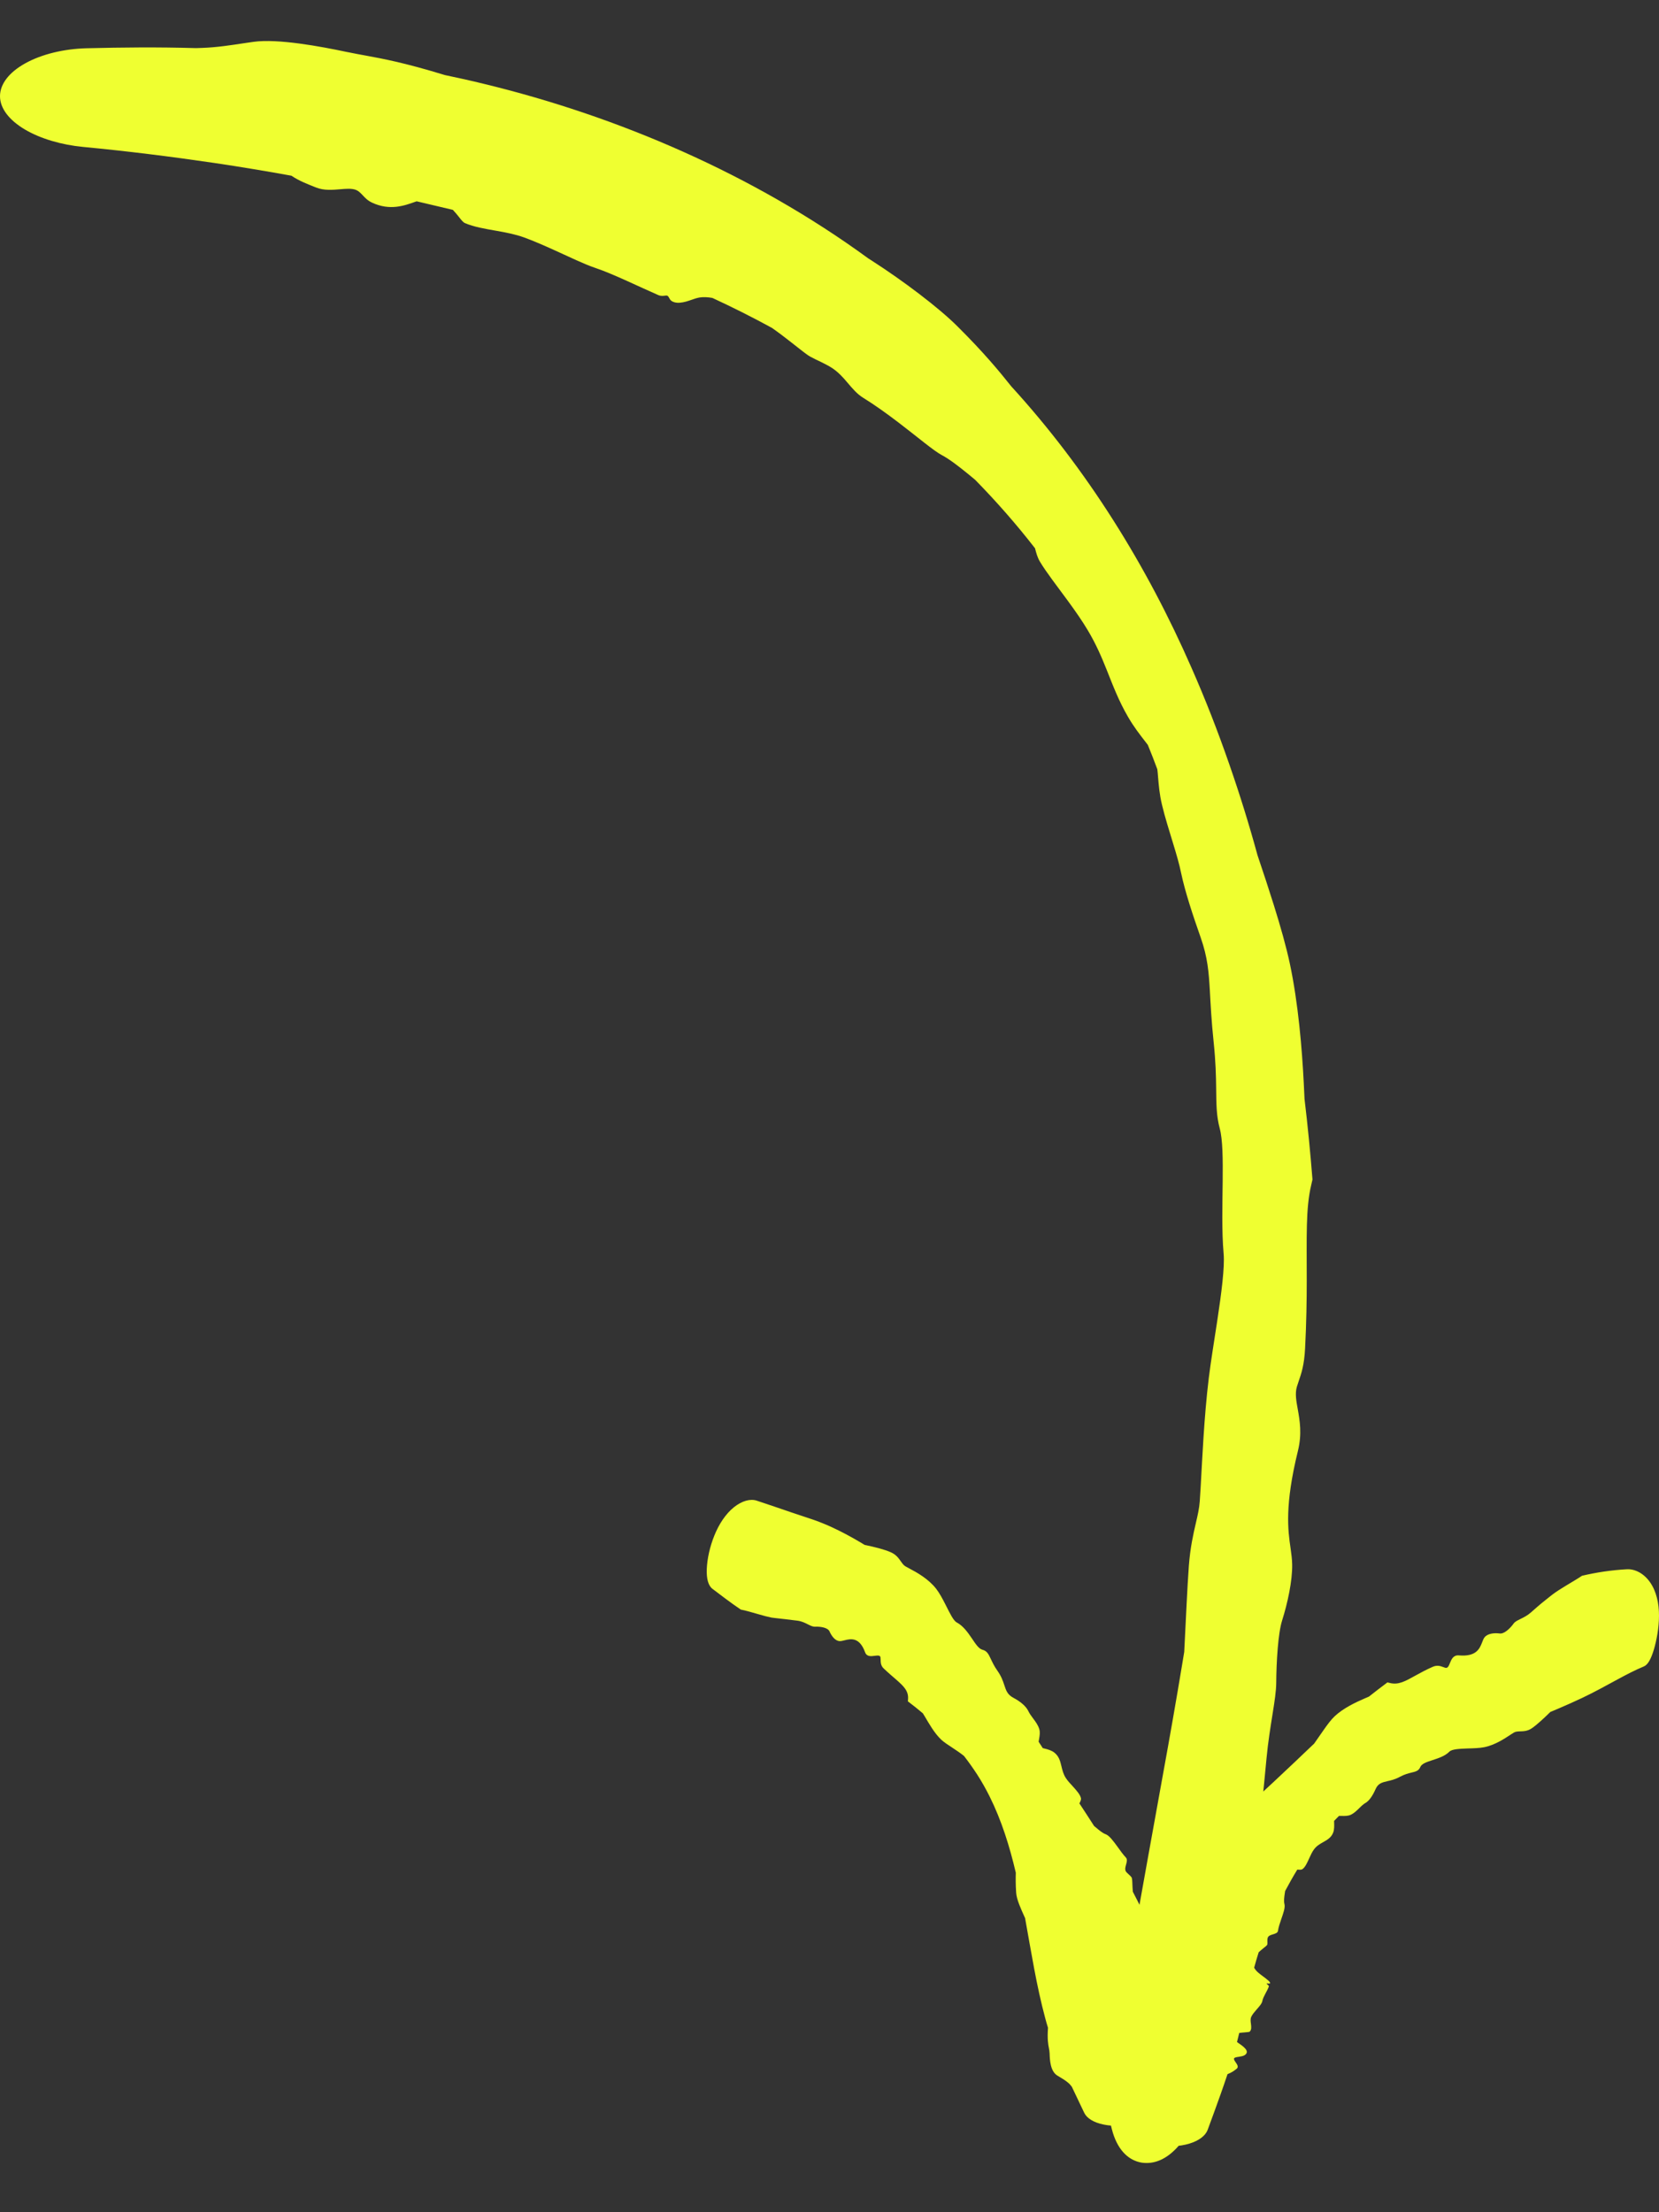 <?xml version="1.0" encoding="utf-8"?>
<svg xmlns="http://www.w3.org/2000/svg" fill="none" height="100%" overflow="visible" preserveAspectRatio="none" style="display: block;" viewBox="0 0 33 44" width="100%">
<rect x="0" y="0" width="33" height="44" fill="#333333" stroke="none"/>
<path d="M5.044 0.832C5.525 0.765 6.377 0.923 6.9 1.034C6.909 1.036 6.918 1.038 6.927 1.039C7.046 1.064 7.159 1.084 7.289 1.108C7.6 1.166 8.026 1.241 8.849 1.493C9.09 1.543 9.366 1.604 9.618 1.666C12.299 2.315 14.98 3.467 17.268 5.137C17.297 5.156 17.327 5.176 17.358 5.195C17.949 5.575 18.677 6.119 19.059 6.505C19.559 7.002 19.874 7.38 20.116 7.685C21.631 9.343 22.815 11.259 23.698 13.276C23.977 13.908 24.227 14.551 24.452 15.2C24.66 15.797 24.848 16.403 25.014 17.011C25.132 17.36 25.242 17.693 25.339 18.004C25.476 18.442 25.586 18.834 25.656 19.162C25.825 19.954 25.9 20.869 25.934 21.545C25.939 21.656 25.944 21.76 25.949 21.857C26.013 22.391 26.065 22.926 26.107 23.46C26.099 23.496 26.09 23.533 26.082 23.57C25.972 24.032 25.993 24.593 25.993 25.471C25.993 25.855 25.987 26.301 25.96 26.821C25.943 27.157 25.883 27.325 25.835 27.465C25.821 27.507 25.808 27.545 25.796 27.584C25.758 27.718 25.784 27.862 25.815 28.032C25.854 28.253 25.901 28.518 25.818 28.856C25.552 29.942 25.618 30.429 25.672 30.799C25.688 30.91 25.701 31.011 25.703 31.113C25.71 31.443 25.609 31.896 25.504 32.228C25.422 32.484 25.389 33.057 25.386 33.474C25.385 33.633 25.353 33.843 25.314 34.086C25.272 34.35 25.223 34.651 25.193 34.972C25.12 35.768 25.064 36.226 25.025 36.565C25.013 36.663 25.002 36.754 24.991 36.844C24.96 37.117 24.9 37.504 24.845 37.861C24.779 38.285 24.707 38.731 24.663 39.071C24.456 39.885 24.216 40.77 23.997 41.59C23.88 42.031 23.691 42.384 23.449 42.675C23.209 42.953 22.954 43.05 22.71 43.014C22.466 42.973 22.252 42.791 22.137 42.422C22.024 42.041 21.999 41.625 22.079 41.169C22.234 40.285 22.401 39.374 22.552 38.522C22.747 37.437 22.932 36.395 23.13 35.31C23.262 34.587 23.398 33.814 23.518 33.086C23.531 33.01 23.543 32.933 23.556 32.856C23.59 32.209 23.615 31.591 23.648 31.144C23.676 30.776 23.737 30.511 23.788 30.29C23.824 30.137 23.855 30.001 23.865 29.86C23.871 29.785 23.877 29.682 23.884 29.557C23.914 29.041 23.949 28.192 24.045 27.404C24.088 27.054 24.155 26.656 24.213 26.269C24.297 25.717 24.363 25.198 24.34 24.939C24.3 24.482 24.316 23.955 24.321 23.492C24.326 23.05 24.321 22.662 24.263 22.446C24.194 22.189 24.195 21.965 24.191 21.631C24.188 21.4 24.182 21.116 24.142 20.734C24.096 20.293 24.081 19.977 24.066 19.709C24.044 19.331 24.023 19.046 23.883 18.646C23.726 18.2 23.573 17.738 23.494 17.363C23.459 17.192 23.404 17.001 23.343 16.803C23.264 16.54 23.175 16.266 23.114 16.009C23.063 15.797 23.049 15.613 23.035 15.448C23.031 15.397 23.027 15.348 23.021 15.301C22.961 15.138 22.898 14.976 22.832 14.816C22.815 14.792 22.796 14.768 22.776 14.743C22.678 14.616 22.556 14.462 22.438 14.258C22.251 13.937 22.138 13.634 22.011 13.316C21.912 13.069 21.803 12.813 21.64 12.54C21.53 12.354 21.387 12.149 21.244 11.954C21.031 11.662 20.811 11.382 20.684 11.168C20.637 11.088 20.615 11.006 20.593 10.924C20.593 10.923 20.593 10.923 20.593 10.923C20.592 10.917 20.59 10.912 20.589 10.906C20.216 10.426 19.824 9.979 19.398 9.544C19.358 9.51 19.316 9.476 19.275 9.442C19.076 9.279 18.883 9.13 18.734 9.052C18.574 8.968 18.243 8.686 17.874 8.405C17.633 8.221 17.389 8.047 17.173 7.914C17.047 7.837 16.957 7.727 16.86 7.614C16.771 7.508 16.676 7.401 16.547 7.317C16.482 7.275 16.406 7.237 16.326 7.197C16.257 7.165 16.184 7.13 16.111 7.09C16.043 7.052 15.909 6.942 15.731 6.803C15.621 6.717 15.495 6.62 15.357 6.523C14.965 6.308 14.562 6.107 14.171 5.926C14.078 5.909 13.991 5.905 13.915 5.917C13.86 5.927 13.808 5.944 13.756 5.963C13.684 5.988 13.61 6.014 13.522 6.021C13.453 6.027 13.384 6.01 13.347 5.977C13.33 5.961 13.32 5.943 13.311 5.926C13.3 5.906 13.291 5.889 13.273 5.881C13.26 5.876 13.243 5.878 13.223 5.881C13.189 5.885 13.146 5.891 13.094 5.869C12.903 5.786 12.675 5.679 12.477 5.59C12.249 5.487 12.021 5.389 11.831 5.325C11.62 5.254 11.329 5.112 11.026 4.975C10.814 4.879 10.6 4.786 10.426 4.723C10.252 4.66 10.059 4.623 9.871 4.59C9.645 4.55 9.425 4.514 9.248 4.437C9.212 4.422 9.175 4.374 9.127 4.313C9.093 4.271 9.054 4.222 9.008 4.174C8.771 4.117 8.511 4.056 8.288 4.004C8.278 4.007 8.269 4.011 8.26 4.014C8.259 4.014 8.259 4.014 8.259 4.014C8.045 4.09 7.756 4.196 7.402 4.031C7.312 3.989 7.26 3.933 7.213 3.882C7.167 3.833 7.125 3.789 7.056 3.769C6.977 3.747 6.878 3.755 6.77 3.764C6.617 3.777 6.447 3.793 6.286 3.729C6.275 3.724 6.263 3.72 6.251 3.715C6.137 3.669 5.951 3.6 5.797 3.495C5.302 3.405 4.792 3.32 4.268 3.242C3.376 3.111 2.523 3.005 1.651 2.922C1.224 2.881 0.807 2.76 0.494 2.575C0.182 2.389 -7.56994e-05 2.156 8.2224e-07 1.913C-0 1.671 0.182 1.436 0.507 1.257C0.831 1.078 1.27 0.972 1.716 0.96C2.454 0.942 3.118 0.935 3.9 0.957C3.939 0.956 3.979 0.954 4.018 0.953C4.312 0.943 4.585 0.9 4.857 0.859C4.919 0.85 4.981 0.841 5.044 0.832ZM21.03 41.281C20.89 41.194 20.882 40.963 20.878 40.837C20.878 40.834 20.877 40.832 20.877 40.83C20.876 40.8 20.871 40.772 20.865 40.74C20.85 40.664 20.83 40.561 20.846 40.331C20.827 40.27 20.809 40.209 20.793 40.148C20.615 39.489 20.512 38.818 20.39 38.148C20.387 38.141 20.383 38.133 20.379 38.125C20.31 37.971 20.222 37.783 20.213 37.647C20.201 37.473 20.203 37.35 20.206 37.248C20.083 36.723 19.922 36.207 19.685 35.731C19.611 35.582 19.529 35.437 19.44 35.298C19.357 35.17 19.269 35.046 19.176 34.926C19.105 34.868 19.031 34.819 18.963 34.774C18.867 34.71 18.781 34.656 18.723 34.602C18.584 34.47 18.48 34.281 18.396 34.141C18.382 34.118 18.369 34.097 18.357 34.077C18.26 33.995 18.16 33.915 18.059 33.839C18.06 33.826 18.061 33.813 18.062 33.799C18.076 33.633 17.977 33.538 17.819 33.4C17.75 33.34 17.668 33.271 17.577 33.184C17.519 33.129 17.518 33.063 17.517 33.009C17.517 32.993 17.516 32.979 17.514 32.965C17.508 32.92 17.459 32.926 17.402 32.933C17.328 32.942 17.241 32.956 17.207 32.861C17.096 32.557 16.922 32.593 16.799 32.625C16.763 32.634 16.73 32.642 16.702 32.641C16.613 32.637 16.543 32.543 16.501 32.449C16.468 32.374 16.328 32.349 16.21 32.354C16.166 32.356 16.121 32.333 16.067 32.306C16.012 32.278 15.947 32.246 15.866 32.235C15.662 32.209 15.556 32.198 15.47 32.188C15.445 32.185 15.423 32.182 15.4 32.18C15.383 32.178 15.365 32.176 15.346 32.173C15.267 32.157 15.181 32.134 15.096 32.109C14.963 32.072 14.836 32.032 14.736 32.014C14.524 31.871 14.34 31.728 14.173 31.602C14.087 31.537 14.051 31.398 14.059 31.202C14.068 31.006 14.117 30.769 14.21 30.54C14.302 30.311 14.437 30.108 14.598 29.979C14.758 29.85 14.925 29.806 15.051 29.847C15.303 29.929 15.534 30.011 15.745 30.082C15.894 30.133 16.032 30.179 16.159 30.22C16.289 30.265 16.415 30.315 16.537 30.371C16.741 30.465 16.946 30.575 17.139 30.691C17.16 30.703 17.18 30.716 17.2 30.728C17.398 30.768 17.59 30.817 17.718 30.873C17.823 30.919 17.875 30.991 17.918 31.053C17.948 31.095 17.974 31.133 18.011 31.154C18.031 31.166 18.059 31.181 18.093 31.199C18.233 31.272 18.467 31.402 18.621 31.599C18.689 31.687 18.751 31.804 18.809 31.918C18.892 32.081 18.962 32.233 19.032 32.27C19.158 32.337 19.251 32.468 19.33 32.584C19.405 32.695 19.468 32.794 19.543 32.813C19.632 32.836 19.663 32.899 19.707 32.992C19.738 33.057 19.774 33.137 19.84 33.23C19.916 33.337 19.949 33.431 19.975 33.51C20.012 33.622 20.038 33.705 20.157 33.768C20.291 33.839 20.408 33.932 20.457 34.036C20.479 34.084 20.515 34.131 20.551 34.18C20.6 34.245 20.65 34.314 20.673 34.392C20.692 34.455 20.68 34.526 20.669 34.587C20.666 34.607 20.663 34.625 20.66 34.642C20.688 34.684 20.715 34.727 20.742 34.769C20.753 34.772 20.765 34.775 20.777 34.778C20.838 34.793 20.913 34.812 20.972 34.858C21.064 34.93 21.089 35.026 21.113 35.128C21.132 35.207 21.151 35.289 21.203 35.367C21.238 35.42 21.288 35.475 21.339 35.529C21.413 35.611 21.486 35.692 21.502 35.766C21.508 35.793 21.491 35.828 21.475 35.861C21.475 35.862 21.474 35.862 21.474 35.862C21.473 35.864 21.472 35.867 21.471 35.869C21.569 36.018 21.667 36.167 21.763 36.318C21.776 36.329 21.79 36.34 21.803 36.351C21.867 36.405 21.928 36.458 21.994 36.482C22.065 36.508 22.145 36.616 22.229 36.731C22.283 36.807 22.339 36.885 22.395 36.945C22.428 36.98 22.414 37.031 22.4 37.083C22.386 37.131 22.372 37.181 22.395 37.221C22.407 37.24 22.427 37.259 22.45 37.279C22.469 37.296 22.489 37.314 22.506 37.336C22.52 37.355 22.523 37.411 22.525 37.481C22.527 37.525 22.529 37.575 22.534 37.626C22.595 37.743 22.655 37.861 22.713 37.98C22.747 37.997 22.788 38.008 22.837 38.012C22.872 38.015 22.913 38.014 22.954 38.013C23.011 38.011 23.069 38.01 23.119 38.018C23.157 38.024 23.177 38.04 23.168 38.058C23.163 38.067 23.153 38.076 23.143 38.084C23.133 38.093 23.123 38.101 23.125 38.106C23.127 38.11 23.137 38.111 23.149 38.113C23.169 38.116 23.194 38.119 23.2 38.135C23.222 38.194 23.237 38.265 23.25 38.334C23.266 38.41 23.28 38.485 23.304 38.541C23.331 38.603 23.326 38.706 23.319 38.808C23.315 38.879 23.311 38.95 23.317 39.008C23.323 39.064 23.357 39.115 23.39 39.165C23.43 39.224 23.468 39.282 23.454 39.343C23.451 39.355 23.418 39.379 23.377 39.408C23.348 39.428 23.315 39.452 23.286 39.477C23.304 39.544 23.32 39.612 23.335 39.681C23.341 39.682 23.347 39.683 23.352 39.684C23.352 39.684 23.353 39.684 23.353 39.684C23.483 39.709 23.661 39.745 23.594 39.876C23.577 39.909 23.537 39.938 23.501 39.963C23.466 39.988 23.434 40.011 23.432 40.032C23.429 40.057 23.46 40.078 23.493 40.1C23.54 40.131 23.593 40.166 23.566 40.221C23.564 40.225 23.562 40.229 23.56 40.233C23.541 40.273 23.512 40.331 23.443 40.399C23.457 40.549 23.465 40.697 23.471 40.847C23.481 41.096 23.483 41.346 23.483 41.593C23.483 41.714 23.397 41.85 23.237 41.97C23.077 42.09 22.858 42.186 22.622 42.238C22.385 42.291 22.146 42.297 21.951 42.256C21.755 42.216 21.62 42.131 21.568 42.025C21.485 41.851 21.401 41.676 21.32 41.504C21.313 41.495 21.306 41.487 21.299 41.478C21.25 41.415 21.168 41.364 21.086 41.315C21.067 41.304 21.048 41.293 21.03 41.281ZM21.848 41.16C21.752 41.015 21.838 40.771 21.888 40.636C21.889 40.633 21.89 40.631 21.891 40.628C21.902 40.596 21.91 40.565 21.918 40.528C21.938 40.441 21.964 40.322 22.088 40.085C22.101 40.011 22.116 39.937 22.133 39.862C22.312 39.064 22.694 38.241 23.243 37.545C23.248 37.535 23.254 37.525 23.259 37.515C23.276 37.482 23.294 37.449 23.313 37.415C23.399 37.258 23.503 37.092 23.605 37.004C23.762 36.87 23.88 36.791 23.979 36.728C24.423 36.278 24.882 35.862 25.332 35.444C25.473 35.312 25.613 35.181 25.753 35.048C25.87 34.936 25.988 34.824 26.106 34.712C26.117 34.701 26.129 34.69 26.14 34.68C26.205 34.589 26.265 34.501 26.322 34.419C26.402 34.304 26.476 34.204 26.548 34.136C26.723 33.972 26.968 33.858 27.148 33.78C27.178 33.767 27.206 33.755 27.231 33.744C27.353 33.648 27.475 33.554 27.598 33.462C27.612 33.465 27.626 33.469 27.64 33.472C27.817 33.519 27.952 33.439 28.167 33.32C28.261 33.268 28.369 33.209 28.502 33.151C28.588 33.114 28.654 33.137 28.707 33.157C28.723 33.163 28.738 33.168 28.751 33.172C28.799 33.183 28.818 33.135 28.841 33.078C28.871 33.004 28.908 32.916 29.018 32.925C29.369 32.955 29.433 32.789 29.483 32.662C29.497 32.624 29.51 32.591 29.529 32.567C29.589 32.489 29.721 32.475 29.831 32.489C29.919 32.501 30.033 32.395 30.108 32.292C30.123 32.27 30.146 32.253 30.173 32.237C30.195 32.225 30.22 32.212 30.247 32.199C30.309 32.169 30.381 32.133 30.451 32.072C30.625 31.916 30.727 31.835 30.809 31.771C30.832 31.753 30.854 31.735 30.876 31.718C30.946 31.664 31.039 31.605 31.136 31.546C31.252 31.475 31.375 31.405 31.469 31.341C31.747 31.276 32.044 31.229 32.361 31.212C32.524 31.203 32.701 31.296 32.823 31.472C32.946 31.648 33.001 31.888 33 32.135C32.999 32.382 32.953 32.62 32.899 32.806C32.843 32.992 32.781 33.111 32.698 33.145C32.531 33.214 32.356 33.305 32.175 33.403C31.954 33.522 31.722 33.653 31.467 33.773C31.32 33.842 31.166 33.912 31.003 33.981C30.968 33.996 30.934 34.011 30.899 34.025C30.879 34.033 30.859 34.041 30.839 34.05C30.706 34.18 30.573 34.304 30.471 34.374C30.387 34.432 30.308 34.434 30.239 34.436C30.192 34.438 30.151 34.439 30.117 34.458C30.099 34.468 30.076 34.484 30.047 34.502C29.931 34.579 29.736 34.709 29.523 34.751C29.428 34.77 29.309 34.773 29.195 34.776C29.032 34.782 28.88 34.789 28.83 34.84C28.741 34.93 28.607 34.971 28.489 35.01C28.377 35.046 28.279 35.08 28.252 35.145C28.221 35.222 28.161 35.236 28.073 35.257C28.012 35.272 27.938 35.291 27.85 35.338C27.75 35.393 27.664 35.412 27.592 35.428C27.49 35.452 27.412 35.472 27.363 35.583C27.308 35.707 27.241 35.815 27.157 35.863C27.149 35.867 27.141 35.872 27.134 35.877C27.102 35.9 27.072 35.929 27.041 35.96C26.989 36.011 26.935 36.064 26.869 36.095C26.814 36.121 26.747 36.119 26.687 36.118C26.668 36.117 26.651 36.117 26.634 36.118C26.601 36.15 26.569 36.183 26.537 36.217C26.537 36.228 26.537 36.239 26.538 36.251C26.54 36.312 26.543 36.386 26.519 36.449C26.481 36.549 26.402 36.593 26.319 36.64C26.255 36.676 26.187 36.715 26.137 36.784C26.102 36.831 26.073 36.893 26.045 36.955C26.003 37.047 25.963 37.138 25.907 37.177C25.886 37.192 25.849 37.189 25.813 37.186C25.813 37.186 25.812 37.186 25.812 37.186C25.81 37.186 25.807 37.186 25.805 37.186C25.72 37.325 25.639 37.468 25.563 37.612C25.561 37.628 25.559 37.643 25.556 37.659C25.545 37.735 25.534 37.81 25.55 37.874C25.567 37.944 25.526 38.055 25.485 38.174C25.458 38.251 25.432 38.331 25.421 38.403C25.415 38.445 25.369 38.458 25.322 38.473C25.278 38.486 25.232 38.5 25.218 38.538C25.212 38.553 25.21 38.572 25.21 38.592C25.21 38.597 25.21 38.602 25.21 38.607C25.211 38.629 25.212 38.652 25.209 38.673C25.206 38.692 25.17 38.718 25.125 38.754C25.098 38.776 25.067 38.801 25.037 38.83C25.005 38.931 24.975 39.033 24.947 39.136C24.963 39.167 24.988 39.199 25.023 39.23C25.049 39.253 25.081 39.277 25.113 39.301C25.158 39.334 25.204 39.368 25.239 39.401C25.265 39.427 25.272 39.447 25.255 39.451C25.247 39.453 25.234 39.451 25.222 39.45C25.208 39.449 25.196 39.447 25.195 39.452C25.194 39.455 25.201 39.461 25.21 39.469C25.224 39.482 25.243 39.498 25.239 39.51C25.224 39.554 25.198 39.602 25.173 39.648C25.145 39.701 25.118 39.753 25.11 39.799C25.101 39.851 25.045 39.912 24.99 39.975C24.951 40.02 24.913 40.065 24.892 40.108C24.87 40.15 24.876 40.202 24.883 40.252C24.89 40.312 24.898 40.37 24.858 40.409C24.85 40.416 24.811 40.419 24.762 40.423C24.727 40.426 24.687 40.429 24.65 40.435C24.636 40.495 24.622 40.555 24.606 40.615C24.611 40.618 24.615 40.621 24.62 40.624C24.62 40.625 24.62 40.625 24.62 40.625C24.727 40.699 24.874 40.797 24.76 40.875C24.731 40.895 24.683 40.902 24.64 40.909C24.598 40.915 24.56 40.921 24.549 40.938C24.537 40.957 24.557 40.986 24.579 41.018C24.609 41.062 24.644 41.111 24.598 41.147C24.595 41.15 24.591 41.152 24.588 41.155C24.555 41.181 24.506 41.22 24.417 41.254C24.373 41.387 24.326 41.523 24.277 41.661C24.196 41.89 24.11 42.124 24.022 42.362C23.979 42.478 23.85 42.577 23.657 42.636C23.464 42.694 23.225 42.706 22.986 42.669C22.746 42.633 22.522 42.552 22.353 42.444C22.185 42.336 22.088 42.21 22.078 42.09C22.062 41.895 22.046 41.696 22.034 41.494C22.03 41.483 22.027 41.472 22.024 41.461C22.001 41.38 21.944 41.299 21.887 41.216C21.874 41.197 21.861 41.178 21.848 41.16Z" fill="#EFFF31" id="curve arrow"/>
</svg>